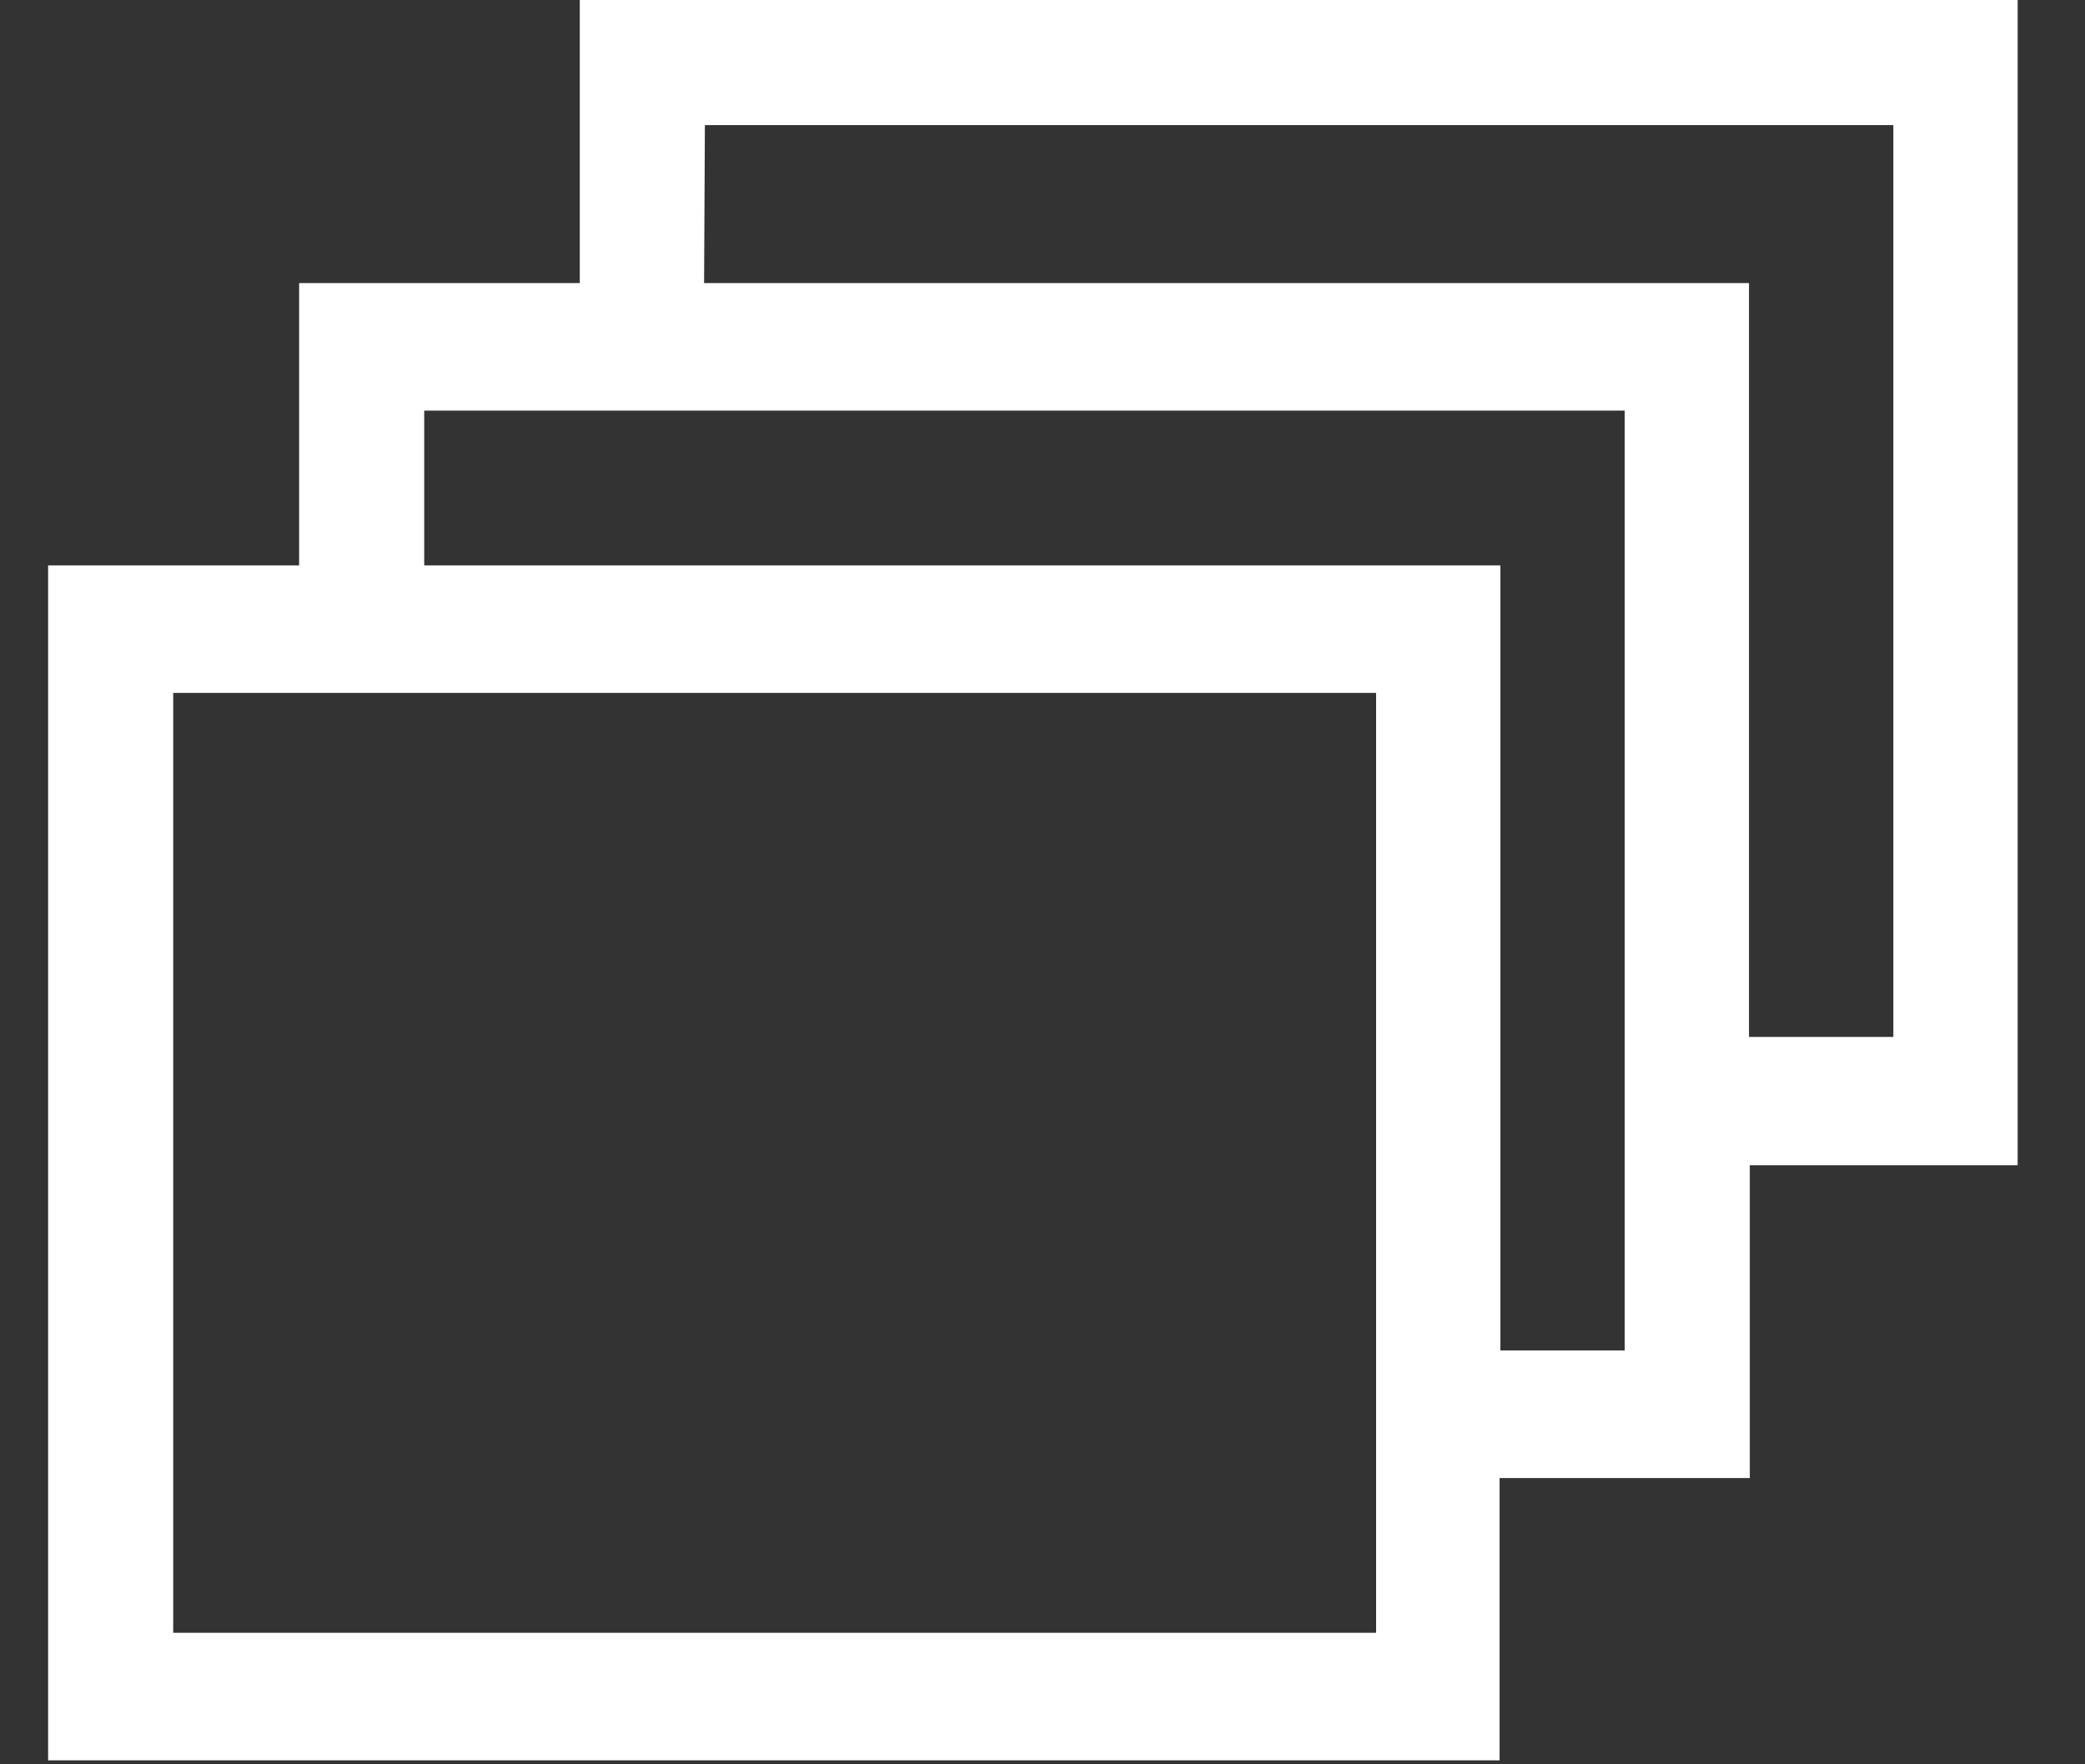 <svg xmlns="http://www.w3.org/2000/svg" xmlns:xlink="http://www.w3.org/1999/xlink" width="26" height="22" viewBox="0 0 26 22"><rect x="0" y="0" width="26" height="22" fill="#333333" stroke="none"/><defs><path id="o4bla" d="M470.16 1763.64h15v11.72h-15zm3.13-3.52h14.97v11.72h-1.55v-9.79h-13.42zm3.5-3.56h14.82v11.37h-1.8v-9.4h-13.03zm-1.56-1.59v3.56h-3.5v3.52h-3.13v14.9h18.1v-3.52h3.12v-3.9h3.34v-14.56z"/></defs><g><g transform="translate(-468 -1755)"><use fill="#fff" xlink:href="#o4bla"/></g></g></svg>